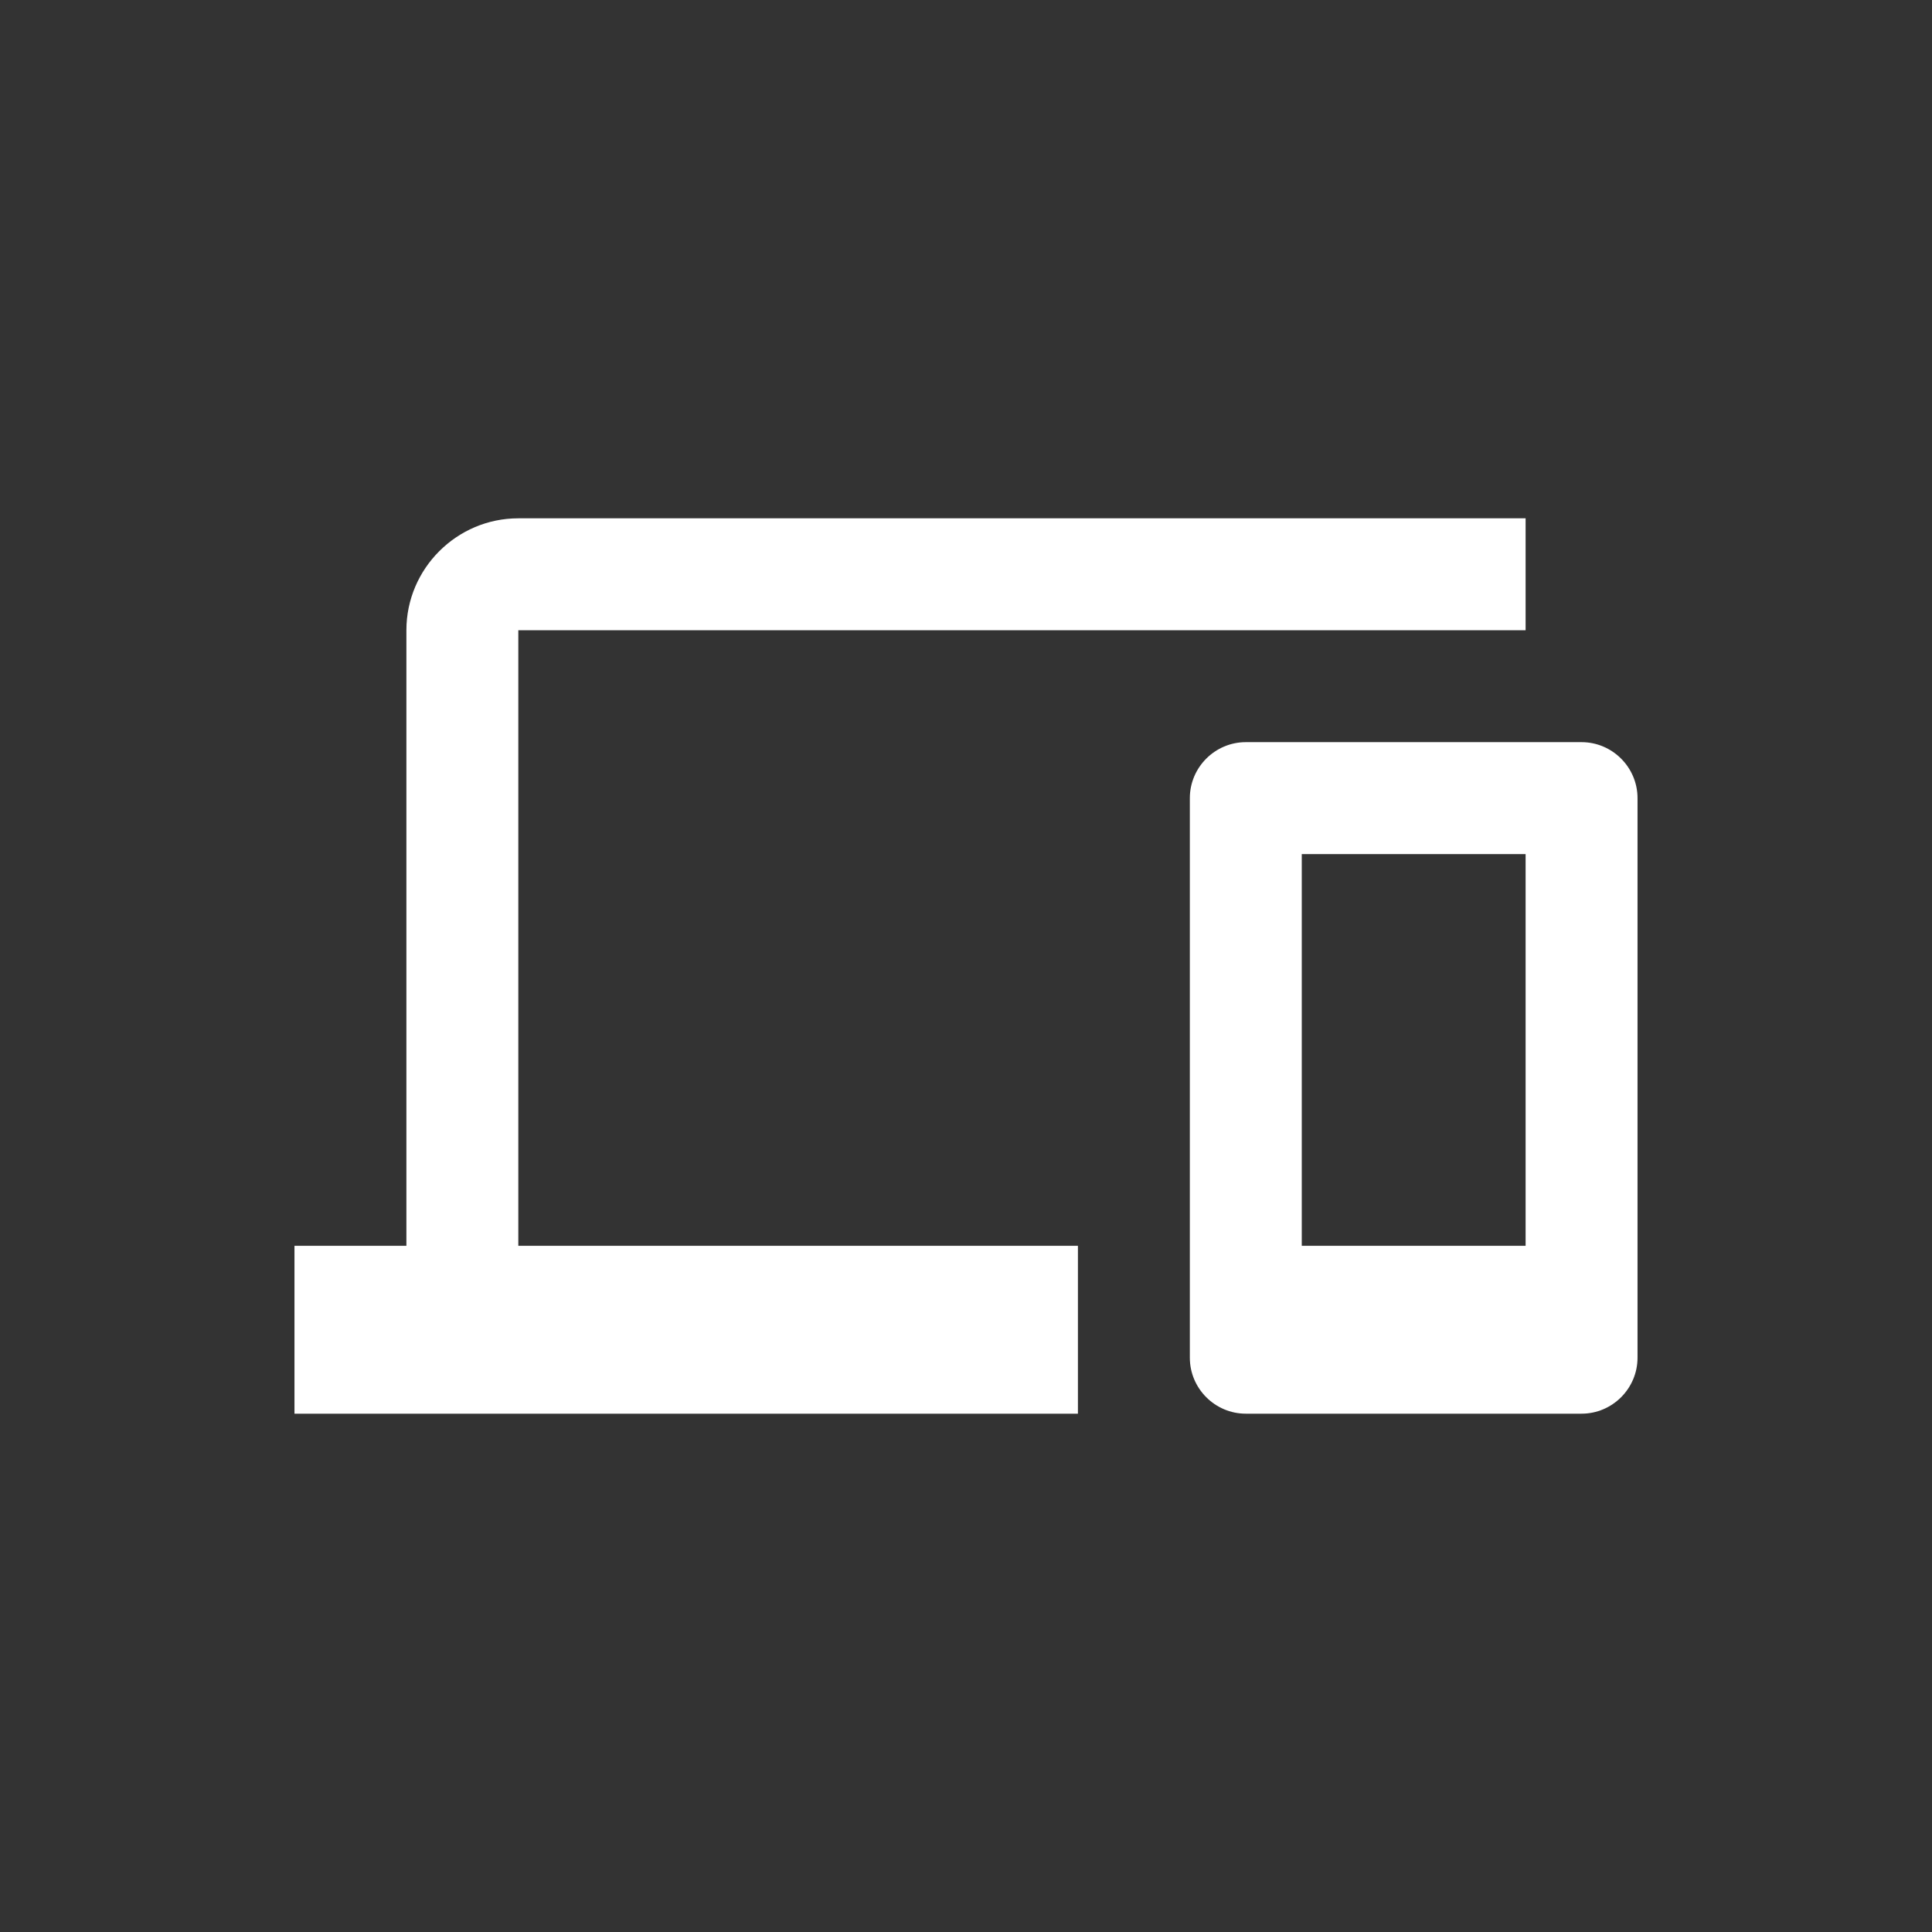 <svg xmlns="http://www.w3.org/2000/svg" xmlns:xlink="http://www.w3.org/1999/xlink" xmlns:serif="http://www.serif.com/" width="100%" height="100%" viewBox="0 0 400 400" xml:space="preserve" style="fill-rule:evenodd;clip-rule:evenodd;stroke-linejoin:round;stroke-miterlimit:2;"><rect x="0" y="0" width="400" height="400" fill="#333333" stroke="none"/> <g transform="matrix(11.586,0,0,11.586,200,200)"> <g id="devices_black_24dp.svg" transform="matrix(1,0,0,1,-12,-12)"> <rect x="0" y="0" width="24" height="24" style="fill:none;fill-rule:nonzero;"></rect> <path d="M4,6L22,6L22,4L4,4C2.9,4 2,4.9 2,6L2,17L0,17L0,20L14,20L14,17L4,17L4,6ZM23,8L17,8C16.45,8 16,8.45 16,9L16,19C16,19.55 16.45,20 17,20L23,20C23.55,20 24,19.55 24,19L24,9C24,8.45 23.55,8 23,8ZM22,17L18,17L18,10L22,10L22,17Z" style="fill:white;fill-rule:nonzero;"></path> </g> <g id="devices_black_24dp.svg1" serif:id="devices_black_24dp.svg"> </g> </g> </svg>